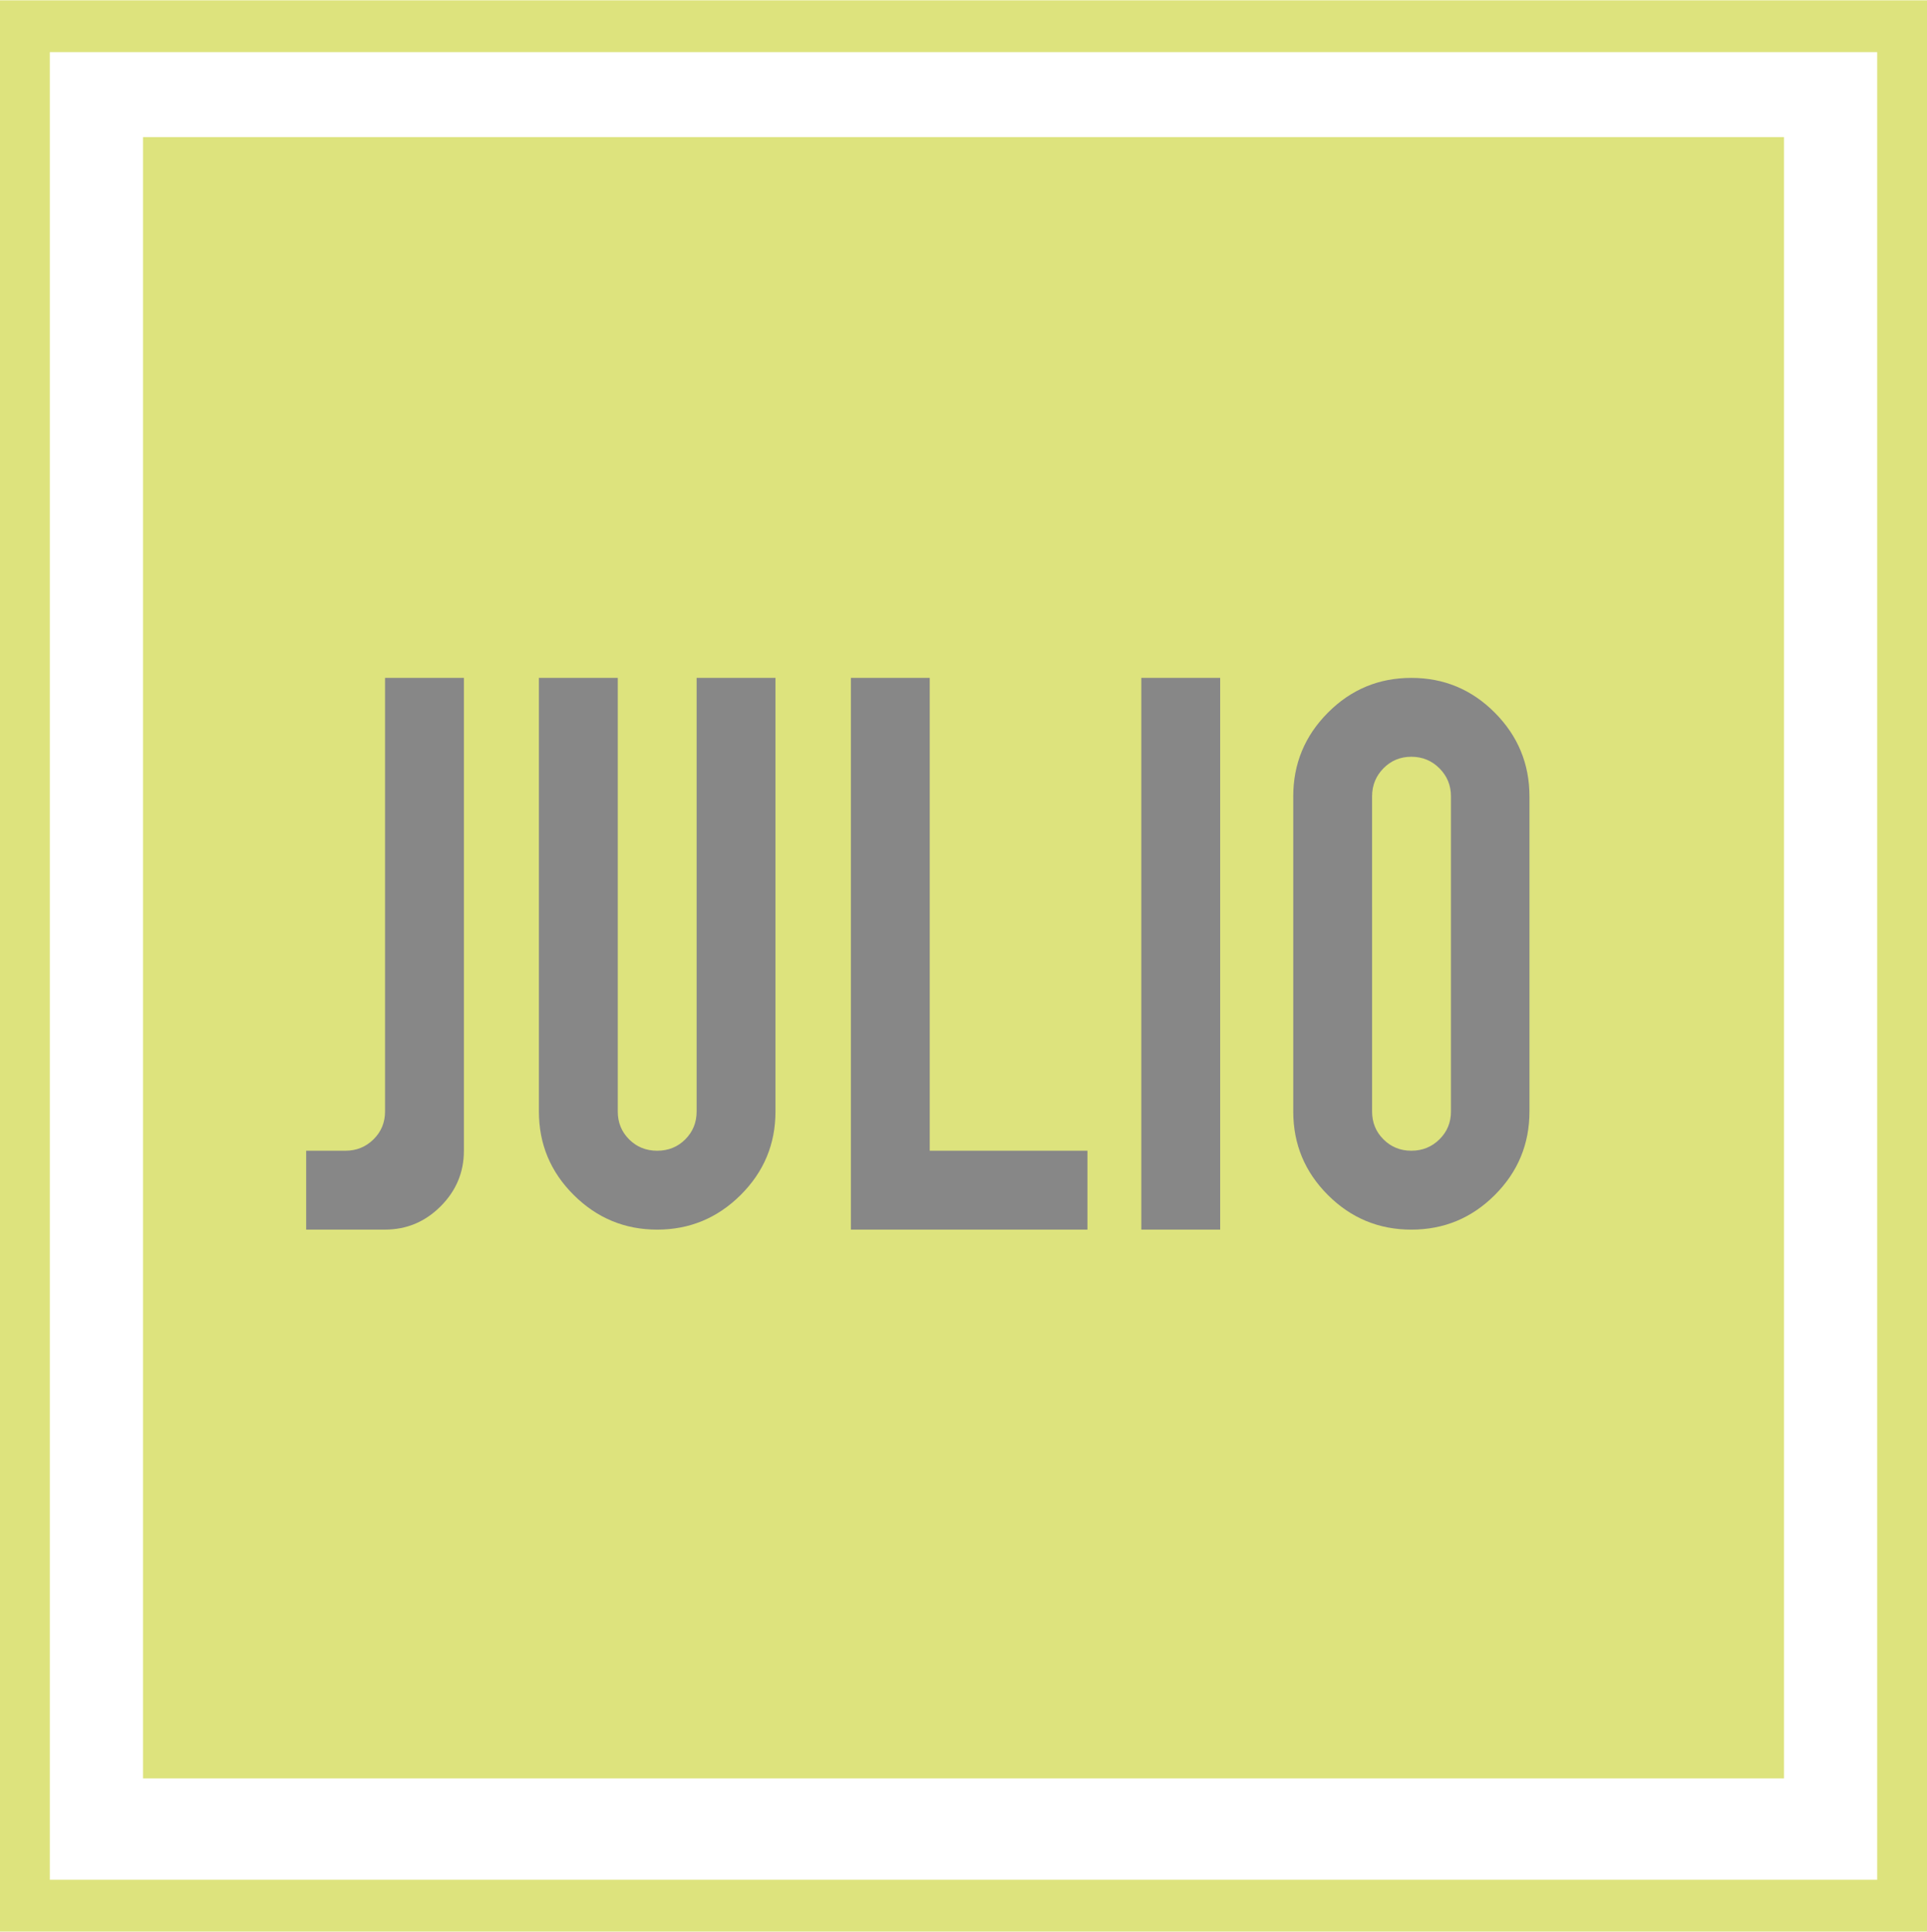 <?xml version="1.0" encoding="utf-8"?>
<!-- Generator: Adobe Illustrator 15.1.0, SVG Export Plug-In . SVG Version: 6.00 Build 0)  -->
<!DOCTYPE svg PUBLIC "-//W3C//DTD SVG 1.1//EN" "http://www.w3.org/Graphics/SVG/1.1/DTD/svg11.dtd">
<svg version="1.1" id="Capa_1" xmlns="http://www.w3.org/2000/svg" xmlns:xlink="http://www.w3.org/1999/xlink" x="0px" y="0px"
	 width="186.125px" height="186.563px" viewBox="0 0 186.125 186.563" enable-background="new 0 0 186.125 186.563"
	 xml:space="preserve">
<rect x="13.813" y="13.238" fill="#DDE37D" width="158.5" height="158.5"/>
<rect x="2.313" y="2.531" fill="none" stroke="#DDE37D" stroke-width="5" stroke-miterlimit="10" width="181.5" height="181.5"/>
<g>
	<path fill="#878787" d="M37.19,65.462h7.617v45.663c0,2.081-0.75,3.871-2.248,5.369c-1.499,1.499-3.288,2.248-5.369,2.248h-7.617
		v-7.617h3.79c1.065,0,1.969-0.365,2.712-1.097c0.743-0.729,1.115-1.628,1.115-2.692V65.462z"/>
	<path fill="#878787" d="M52.052,65.462h7.617v41.874c0,1.064,0.365,1.963,1.096,2.692c0.73,0.731,1.635,1.097,2.712,1.097
		s1.981-0.365,2.712-1.097c0.73-0.729,1.096-1.628,1.096-2.692V65.462h7.617v41.874c0,3.146-1.121,5.833-3.363,8.063
		c-2.241,2.229-4.929,3.345-8.062,3.345c-3.134,0-5.821-1.115-8.063-3.345c-2.242-2.229-3.362-4.917-3.362-8.063
		C52.052,107.336,52.052,65.462,52.052,65.462z"/>
	<path fill="#878787" d="M82.185,118.742v-53.28h7.616v45.663h15.233v7.617H82.185z"/>
	<path fill="#878787" d="M117.854,118.742h-7.617v-53.28h7.617V118.742z"/>
	<path fill="#878787" d="M128.256,68.825c2.229-2.241,4.917-3.362,8.063-3.362c3.146,0,5.834,1.121,8.063,3.362
		s3.345,4.936,3.345,8.081v30.431c0,3.146-1.115,5.833-3.345,8.063s-4.917,3.345-8.063,3.345c-3.146,0-5.832-1.115-8.063-3.345
		c-2.229-2.229-3.344-4.917-3.344-8.063V76.906C124.912,73.761,126.025,71.067,128.256,68.825z M139.031,74.194
		c-0.743-0.742-1.648-1.114-2.713-1.114c-1.065,0-1.963,0.372-2.693,1.114c-0.73,0.743-1.098,1.647-1.098,2.712V87.68v8.917v10.738
		c0,1.064,0.365,1.963,1.098,2.692c0.73,0.731,1.628,1.097,2.693,1.097c1.063,0,1.97-0.365,2.713-1.097
		c0.742-0.729,1.113-1.628,1.113-2.692V96.598v-8.917V76.906C140.146,75.841,139.773,74.937,139.031,74.194z"/>
</g>
</svg>
